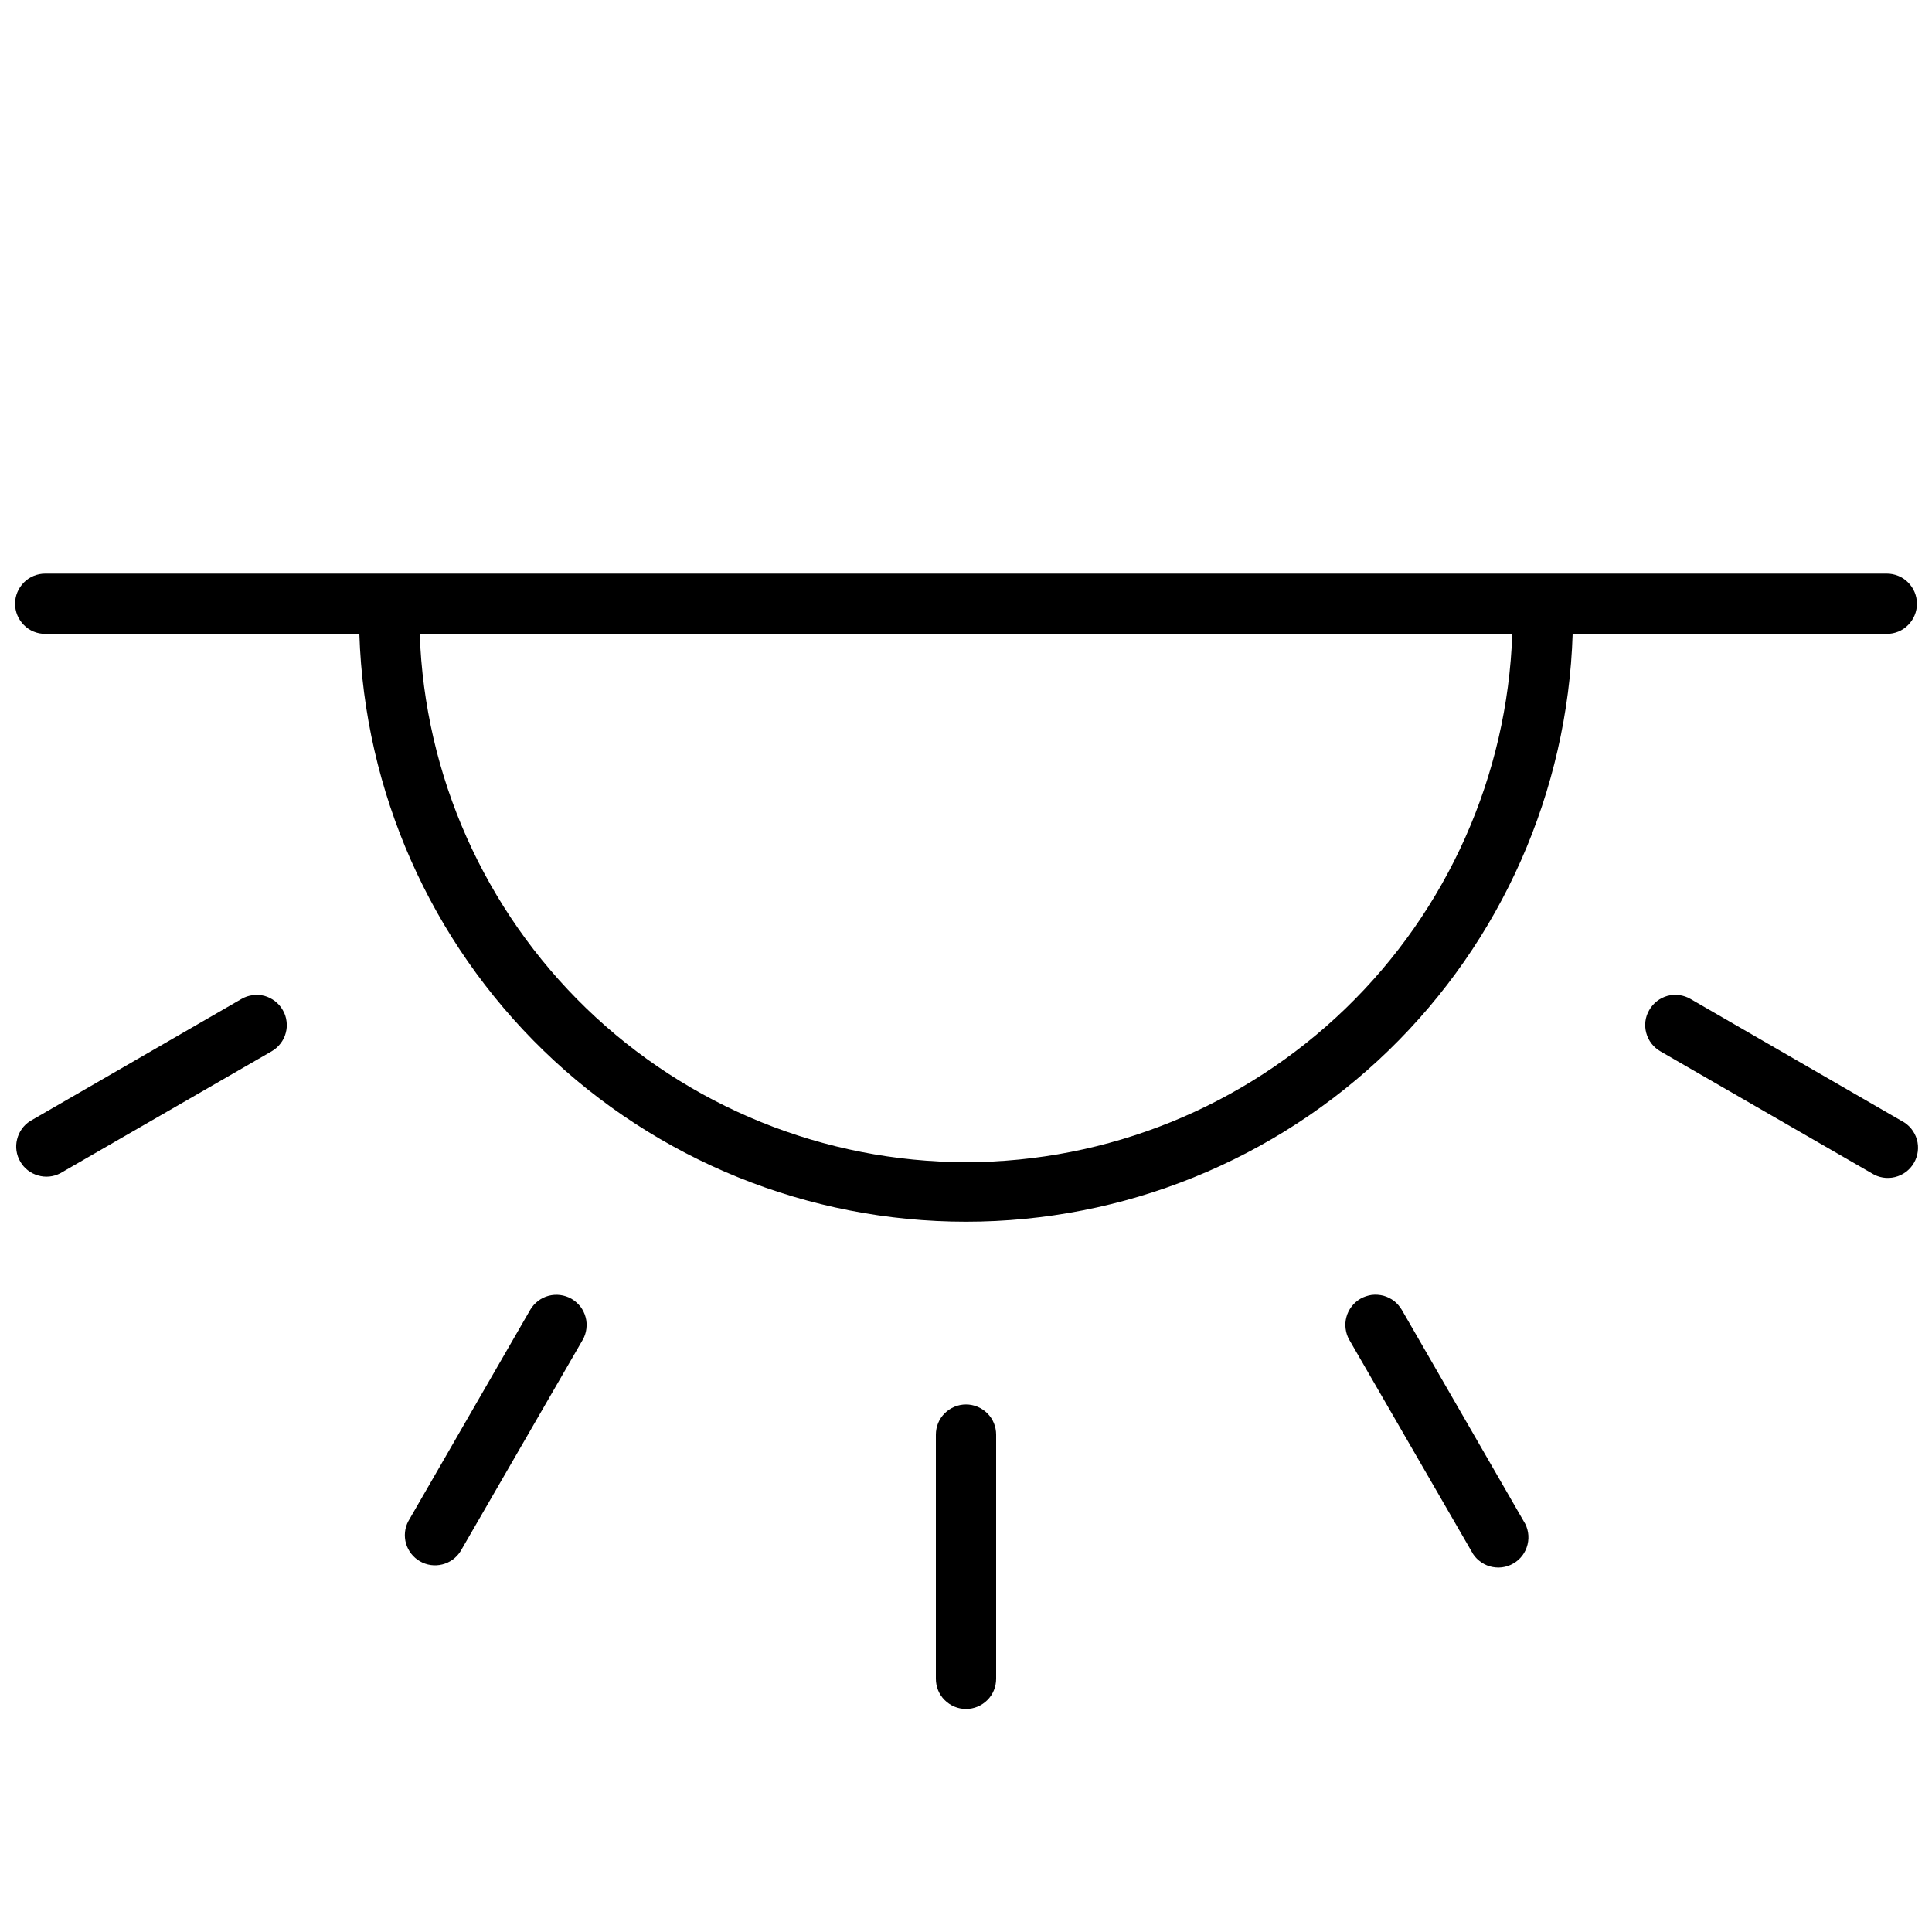 <svg width="20" height="20" viewBox="0 0 20 20" fill="none" xmlns="http://www.w3.org/2000/svg">
<g clip-path="url(#clip0_2569_1165)">
<path d="M0.469 6.562H3.72C3.772 8.194 4.456 9.741 5.628 10.877C6.8 12.012 8.368 12.647 10 12.647C11.632 12.647 13.2 12.012 14.372 10.877C15.544 9.741 16.228 8.194 16.28 6.562H19.531C19.614 6.562 19.694 6.53 19.752 6.471C19.811 6.412 19.844 6.333 19.844 6.25C19.844 6.167 19.811 6.088 19.752 6.029C19.694 5.97 19.614 5.938 19.531 5.938H0.469C0.386 5.938 0.306 5.97 0.248 6.029C0.189 6.088 0.156 6.167 0.156 6.25C0.156 6.333 0.189 6.412 0.248 6.471C0.306 6.53 0.386 6.562 0.469 6.562ZM10 12.031C8.533 12.029 7.124 11.458 6.069 10.438C5.014 9.418 4.396 8.029 4.345 6.562H15.655C15.604 8.029 14.986 9.418 13.931 10.438C12.877 11.458 11.467 12.029 10 12.031ZM10 14.539C9.917 14.539 9.838 14.572 9.779 14.631C9.72 14.689 9.688 14.769 9.688 14.852V17.378C9.688 17.461 9.72 17.541 9.779 17.599C9.838 17.658 9.917 17.691 10 17.691C10.083 17.691 10.162 17.658 10.221 17.599C10.28 17.541 10.312 17.461 10.312 17.378V14.852C10.312 14.769 10.28 14.689 10.221 14.631C10.162 14.572 10.083 14.539 10 14.539ZM2.5 10.341L0.312 11.605C0.244 11.648 0.196 11.716 0.177 11.794C0.157 11.872 0.169 11.955 0.21 12.025C0.25 12.095 0.316 12.146 0.393 12.168C0.47 12.191 0.554 12.183 0.625 12.145L2.812 10.883C2.848 10.862 2.879 10.835 2.904 10.802C2.929 10.77 2.948 10.733 2.958 10.693C2.969 10.653 2.972 10.612 2.966 10.571C2.961 10.53 2.948 10.491 2.927 10.456C2.907 10.42 2.879 10.389 2.847 10.364C2.814 10.339 2.777 10.32 2.737 10.309C2.698 10.299 2.656 10.296 2.616 10.302C2.575 10.307 2.536 10.32 2.5 10.341ZM14.511 13.559C14.49 13.524 14.463 13.493 14.431 13.467C14.398 13.443 14.361 13.424 14.321 13.413C14.281 13.403 14.24 13.4 14.199 13.405C14.159 13.411 14.119 13.424 14.084 13.444C14.048 13.465 14.017 13.492 13.992 13.525C13.967 13.557 13.948 13.595 13.938 13.634C13.927 13.674 13.924 13.716 13.93 13.756C13.935 13.797 13.948 13.836 13.969 13.872L15.233 16.059C15.252 16.097 15.279 16.13 15.312 16.156C15.345 16.183 15.382 16.203 15.423 16.215C15.463 16.226 15.506 16.23 15.547 16.225C15.589 16.22 15.63 16.206 15.666 16.185C15.703 16.164 15.734 16.136 15.76 16.102C15.785 16.068 15.803 16.03 15.813 15.989C15.823 15.948 15.825 15.905 15.818 15.864C15.811 15.822 15.796 15.782 15.773 15.747L14.511 13.559ZM5.916 13.445C5.844 13.404 5.759 13.393 5.679 13.414C5.599 13.435 5.531 13.488 5.489 13.559L4.227 15.747C4.189 15.818 4.181 15.901 4.203 15.979C4.226 16.056 4.277 16.122 4.347 16.162C4.417 16.203 4.5 16.214 4.578 16.195C4.656 16.176 4.724 16.127 4.767 16.059L6.031 13.872C6.052 13.836 6.065 13.797 6.07 13.756C6.075 13.716 6.073 13.674 6.062 13.635C6.051 13.595 6.033 13.558 6.008 13.525C5.982 13.493 5.951 13.466 5.916 13.445ZM19.688 11.605L17.5 10.341C17.428 10.299 17.343 10.288 17.262 10.309C17.182 10.331 17.114 10.384 17.073 10.456C17.031 10.527 17.02 10.613 17.042 10.693C17.063 10.773 17.116 10.841 17.188 10.883L19.375 12.145C19.411 12.168 19.45 12.183 19.492 12.19C19.534 12.197 19.576 12.195 19.617 12.185C19.658 12.175 19.696 12.157 19.73 12.132C19.764 12.106 19.792 12.075 19.813 12.038C19.834 12.002 19.848 11.961 19.853 11.919C19.858 11.877 19.855 11.835 19.843 11.794C19.831 11.754 19.811 11.716 19.785 11.684C19.758 11.651 19.725 11.624 19.688 11.605Z" fill="black"/>
</g>
<defs>
<clipPath id="clip0_2569_1165">
<rect width="20" height="20" fill="white"/>
</clipPath>
</defs>
</svg>
